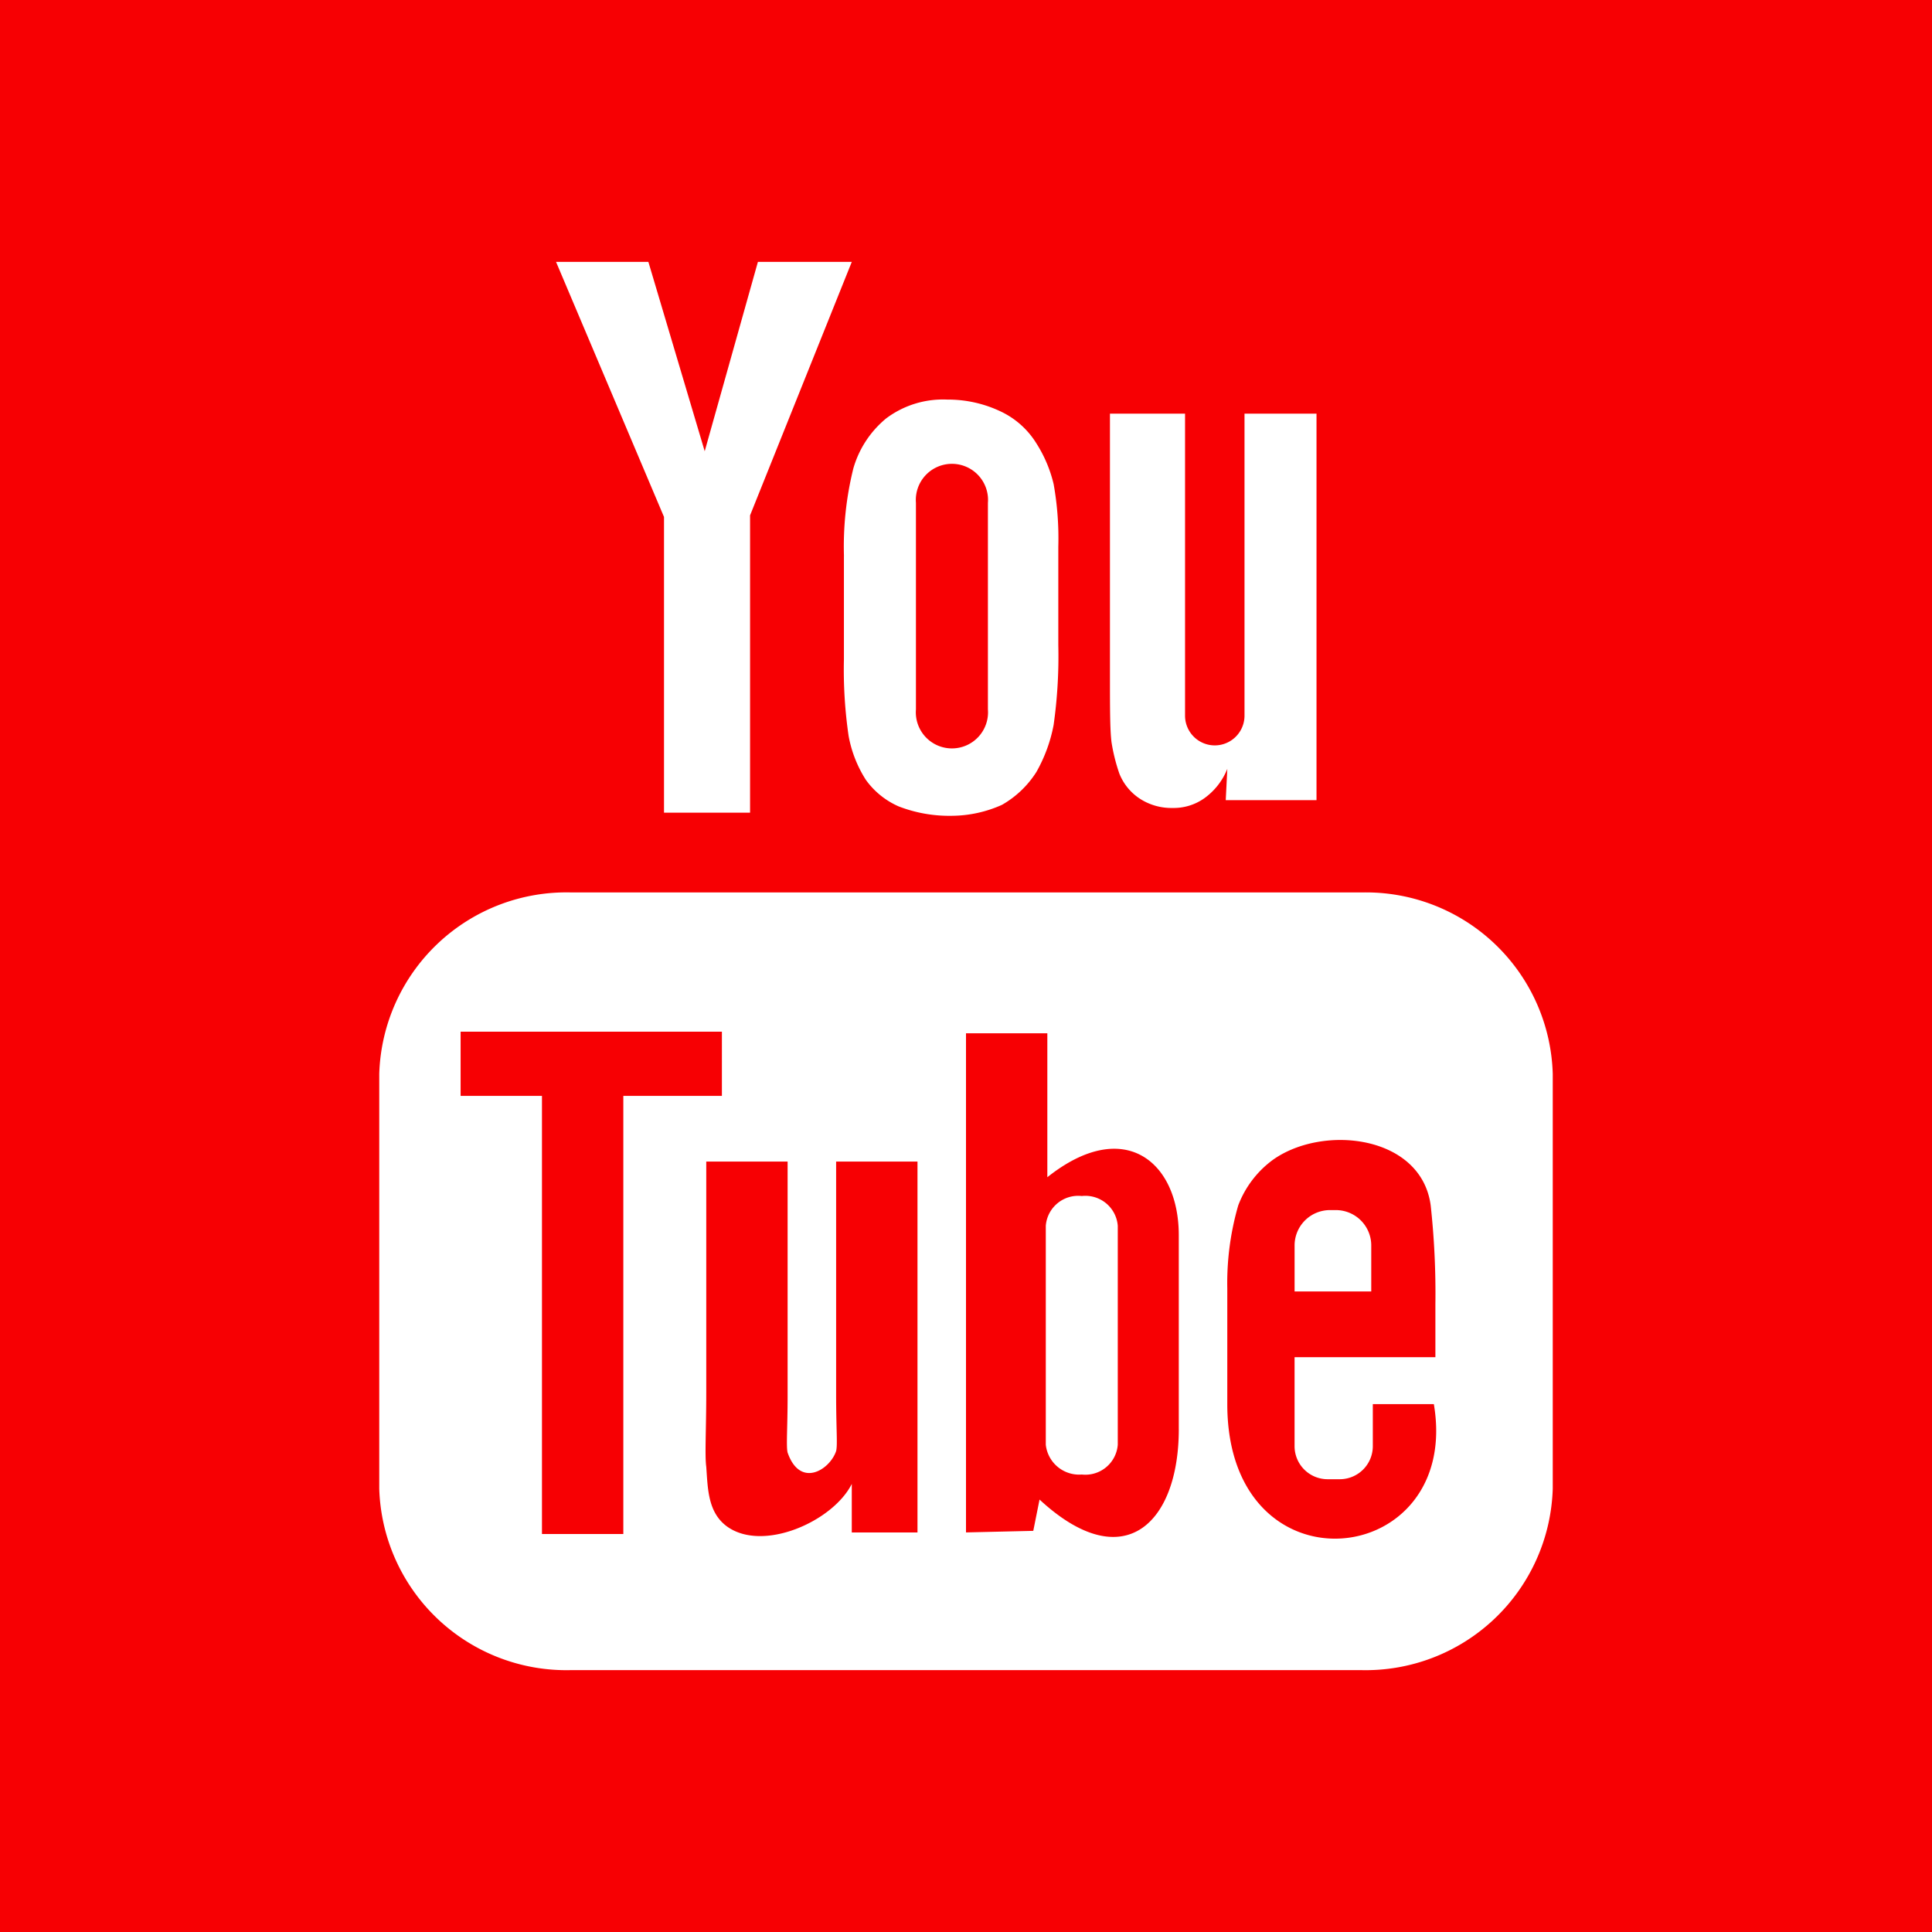 <svg id="Capa_1" data-name="Capa 1" xmlns="http://www.w3.org/2000/svg" width="90" height="90" viewBox="0 0 90 90"><title>youtube-logo</title><rect width="90" height="90" style="fill:#f70003"/><path id="YouTube" d="M63.878,60.161H60.307V58.047a1.649,1.649,0,0,1,1.676-1.676h.219a1.649,1.649,0,0,1,1.676,1.676ZM50.394,55.715A1.514,1.514,0,0,0,48.717,57.1V67.304a1.563,1.563,0,0,0,1.677,1.385A1.514,1.514,0,0,0,52.07,67.304V57.1A1.514,1.514,0,0,0,50.394,55.715Zm21.939-5.685V69.345A8.721,8.721,0,0,1,63.368,77.8H26.632a8.721,8.721,0,0,1-8.965-8.455V50.029a8.721,8.721,0,0,1,8.965-8.455H63.441A8.703,8.703,0,0,1,72.333,50.029ZM29.037,71.459V51.05h4.592V48.061H21.457V51.05h3.79V71.459ZM42.74,54.111H38.95v10.86c0,1.603.073,2.332,0,2.624-.291.875-1.676,1.749-2.26.073-.073-.291,0-1.166,0-2.624V54.111H32.9V64.899c0,1.676-.073,2.916,0,3.426.073,1.02.073,2.114.948,2.77,1.676,1.239,4.956-.219,5.831-1.968v2.26H42.74V54.111Zm12.172,12.464V57.537c0-3.426-2.551-5.54-6.123-2.697V48.134H45V71.386l3.134-.073.292-1.458C52.362,73.5,54.913,70.948,54.913,66.575Zm11.881-1.166H63.951v1.968A1.54,1.54,0,0,1,62.42,68.908h-.583a1.54,1.54,0,0,1-1.531-1.531V63.222h6.56V60.744a37.725,37.725,0,0,0-.219-4.592c-.437-3.28-5.029-3.79-7.362-2.114a4.689,4.689,0,0,0-1.603,2.114,13.009,13.009,0,0,0-.51,3.863v5.394C57.172,74.374,68.106,73.135,66.794,65.409ZM52.143,36.035a2.504,2.504,0,0,0,.948,1.166,2.695,2.695,0,0,0,1.531.437,2.463,2.463,0,0,0,1.458-.437,3.094,3.094,0,0,0,1.093-1.385L57.1,37.274h4.228V19.27H57.974V33.338a1.385,1.385,0,0,1-2.77,0V19.27H51.706V31.443c0,1.531,0,2.551.073,3.134A8.527,8.527,0,0,0,52.143,36.035ZM39.315,25.903a15.108,15.108,0,0,1,.437-4.082,4.692,4.692,0,0,1,1.531-2.332,4.412,4.412,0,0,1,2.843-.875,5.718,5.718,0,0,1,2.551.583A3.917,3.917,0,0,1,48.28,20.655a6.187,6.187,0,0,1,.802,1.895A14.294,14.294,0,0,1,49.3,25.466v4.592a22.802,22.802,0,0,1-.219,3.717,7.124,7.124,0,0,1-.802,2.187,4.593,4.593,0,0,1-1.604,1.531,5.78,5.78,0,0,1-2.332.51,6.537,6.537,0,0,1-2.478-.437,3.72,3.72,0,0,1-1.531-1.239,5.698,5.698,0,0,1-.802-2.041,21.387,21.387,0,0,1-.219-3.571V25.903Zm3.353,7.143a1.682,1.682,0,1,0,3.353,0V23.425a1.682,1.682,0,1,0-3.353,0ZM30.932,37.857h4.009V24.008L39.679,12.2H35.306l-2.478,8.82-2.624-8.82H25.903l5.029,11.881Z" style="fill:#fff"/></svg>